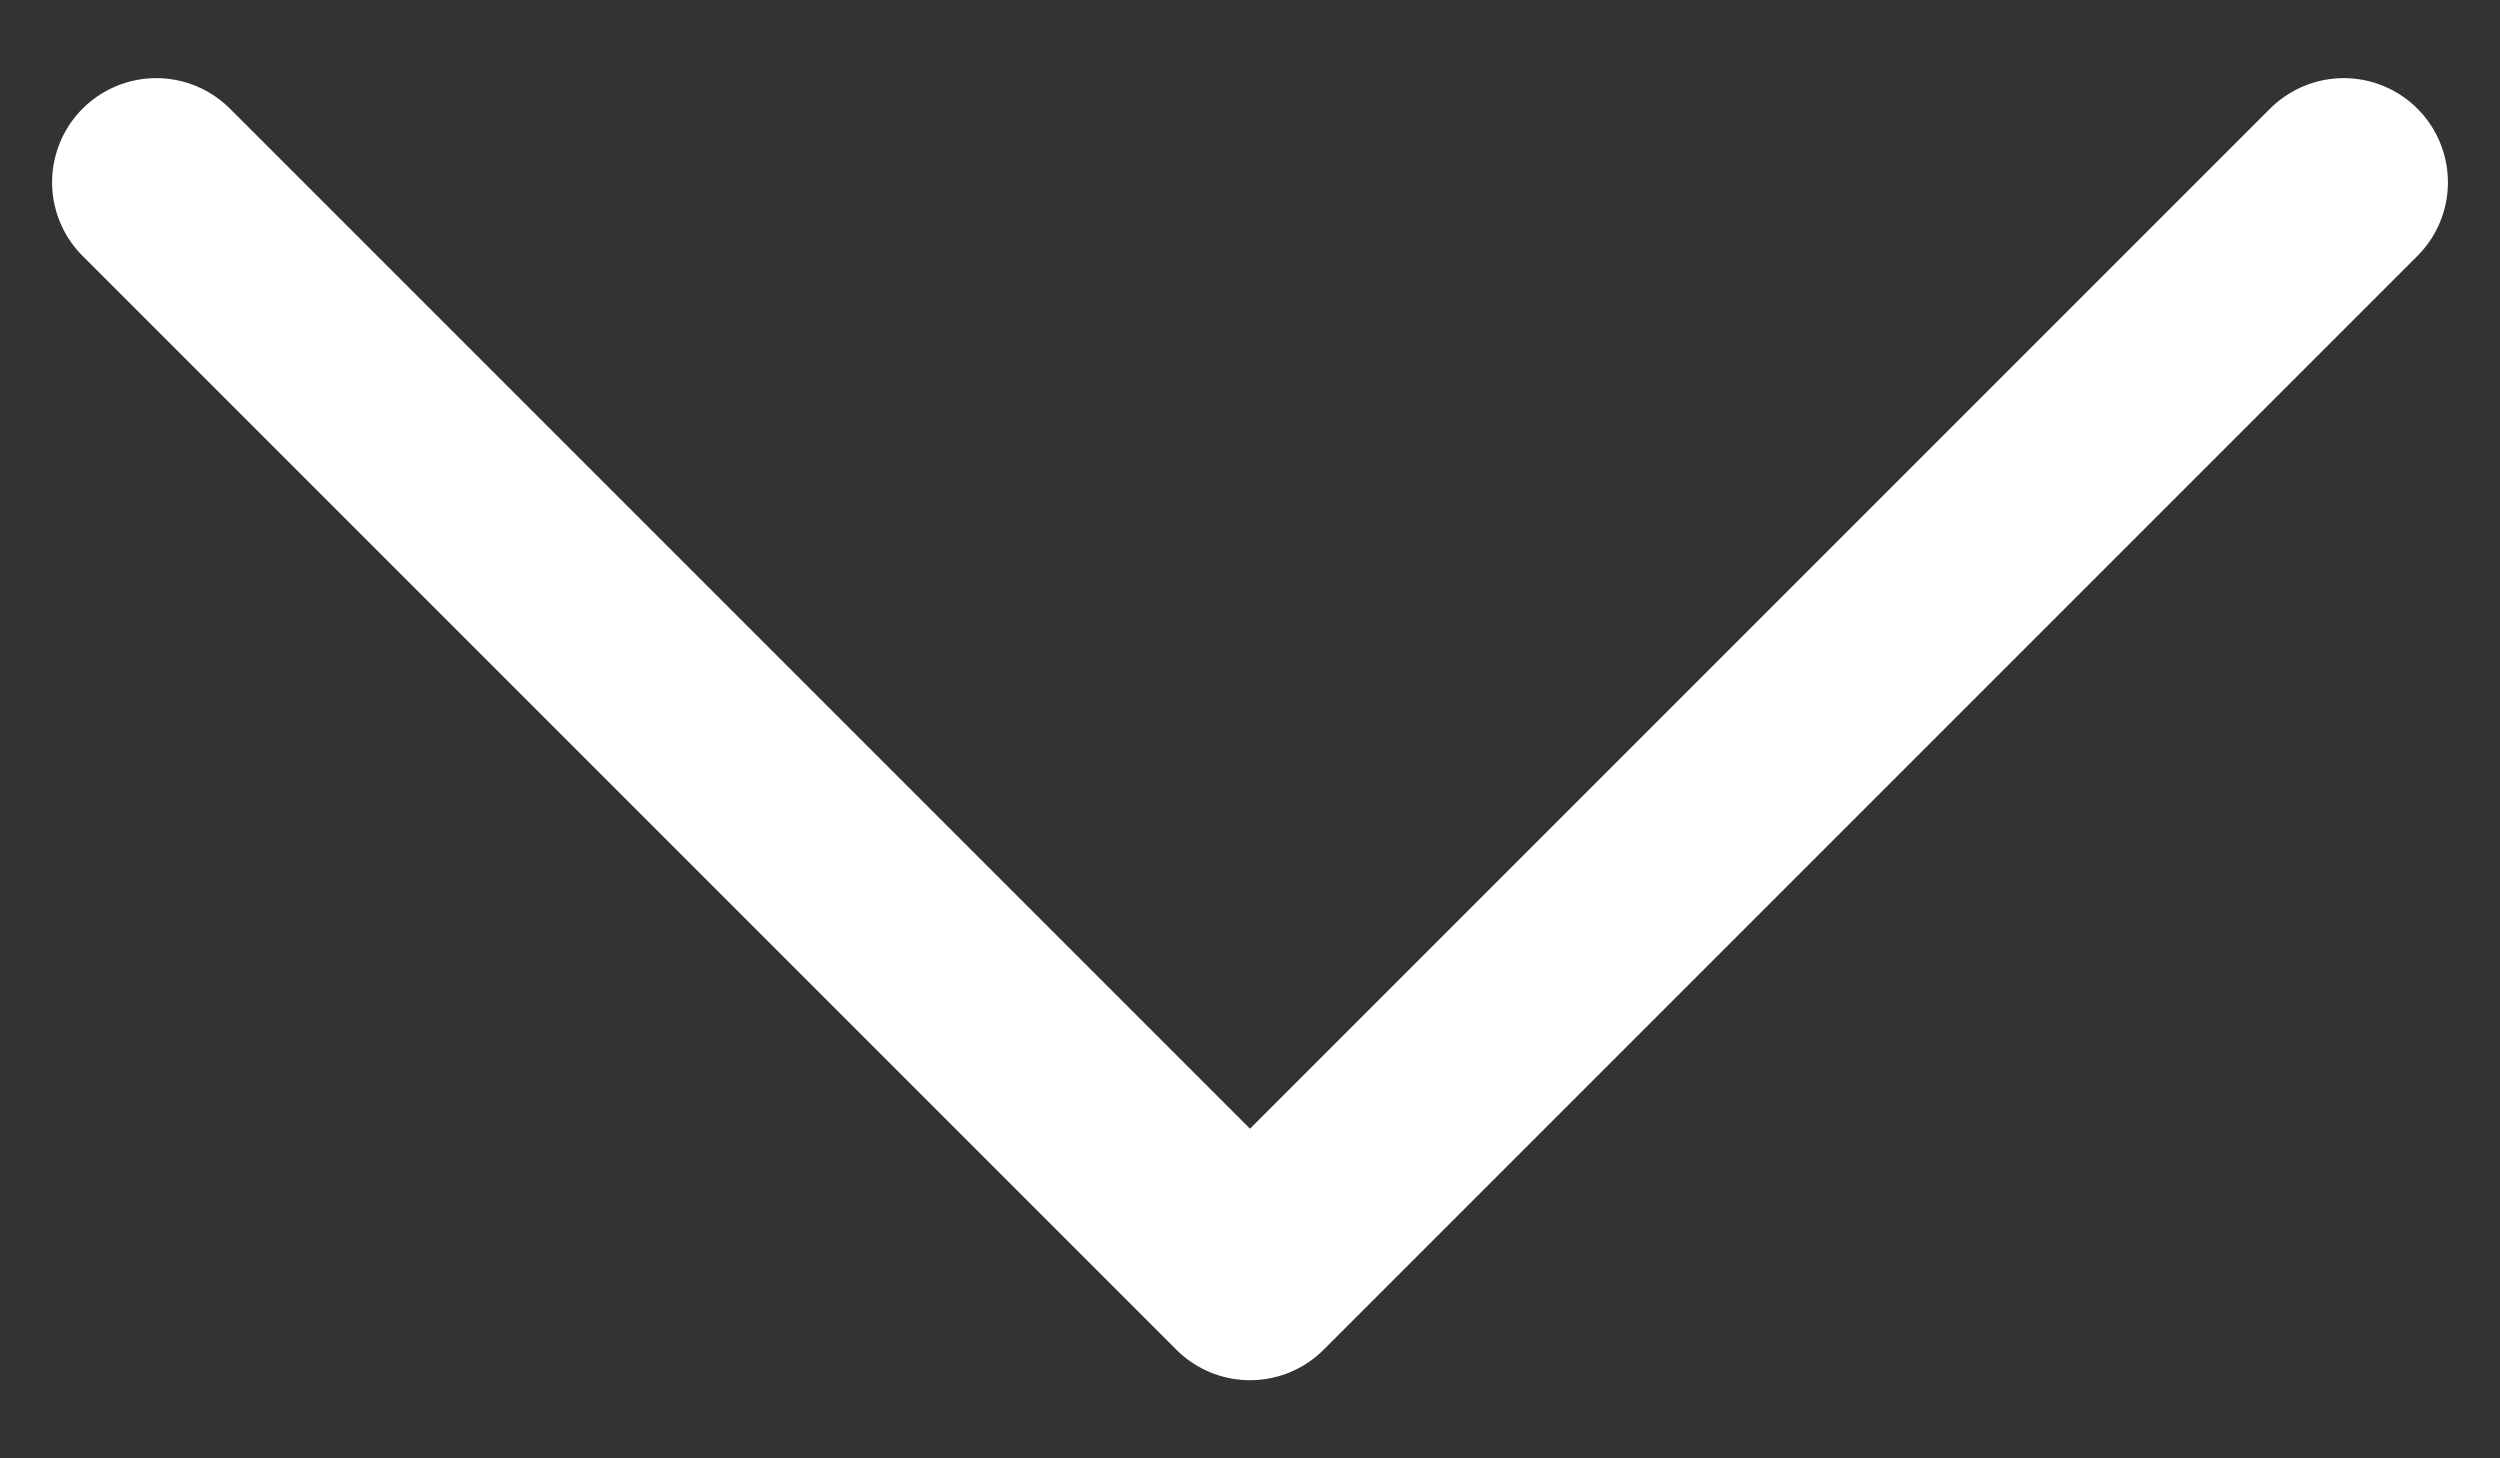 <svg width="24" height="14" viewBox="0 0 24 14" fill="none" xmlns="http://www.w3.org/2000/svg">
<rect x="0" y="0" width="24" height="14" fill="#333333" stroke="none"/>
<path d="M1.5 1.75L12 12.25L22.5 1.75" stroke="white" stroke-width="2" stroke-linecap="round" stroke-linejoin="round"/>
</svg>
